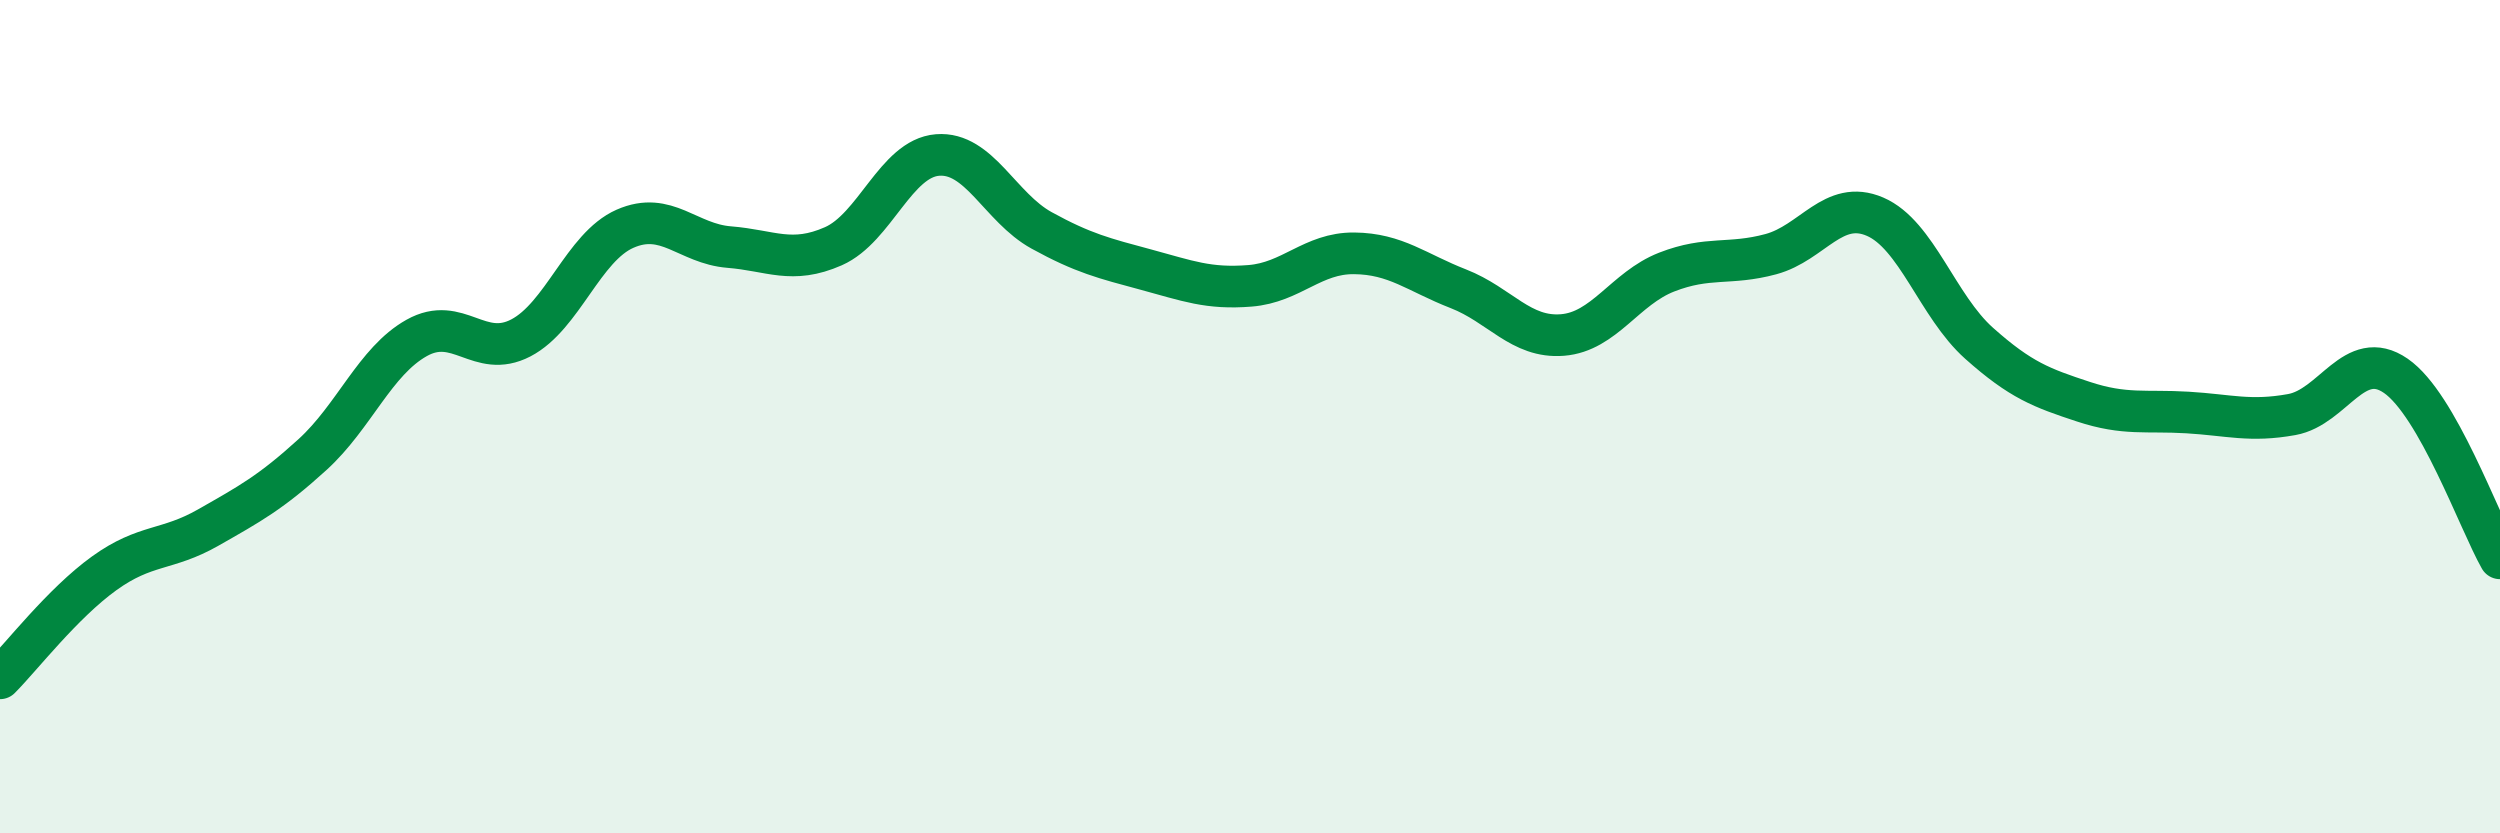 
    <svg width="60" height="20" viewBox="0 0 60 20" xmlns="http://www.w3.org/2000/svg">
      <path
        d="M 0,16.28 C 0.5,15.78 1.5,14.48 2.5,13.76 C 3.5,13.04 4,13.23 5,12.66 C 6,12.09 6.5,11.82 7.5,10.91 C 8.5,10 9,8.67 10,8.11 C 11,7.55 11.5,8.63 12.5,8.11 C 13.5,7.59 14,5.93 15,5.49 C 16,5.05 16.5,5.85 17.5,5.93 C 18.5,6.01 19,6.35 20,5.91 C 21,5.47 21.5,3.8 22.5,3.72 C 23.5,3.64 24,4.98 25,5.53 C 26,6.08 26.5,6.2 27.5,6.47 C 28.5,6.74 29,6.94 30,6.86 C 31,6.78 31.5,6.07 32.5,6.08 C 33.5,6.09 34,6.54 35,6.93 C 36,7.32 36.5,8.12 37.5,8.04 C 38.5,7.96 39,6.92 40,6.53 C 41,6.14 41.5,6.37 42.5,6.1 C 43.5,5.83 44,4.77 45,5.2 C 46,5.63 46.5,7.35 47.5,8.24 C 48.5,9.13 49,9.31 50,9.64 C 51,9.97 51.5,9.84 52.5,9.9 C 53.5,9.96 54,10.13 55,9.95 C 56,9.77 56.5,8.33 57.5,9.02 C 58.5,9.71 59.5,12.52 60,13.4L60 20L0 20Z"
        fill="#008740"
        opacity="0.1"
        stroke-linecap="round"
        stroke-linejoin="round"
      />
      <path
        d="M 0,16.28 C 0.5,15.78 1.5,14.48 2.5,13.76 C 3.5,13.04 4,13.23 5,12.66 C 6,12.09 6.5,11.82 7.5,10.91 C 8.5,10 9,8.67 10,8.11 C 11,7.55 11.5,8.63 12.5,8.11 C 13.5,7.59 14,5.93 15,5.49 C 16,5.05 16.5,5.85 17.5,5.93 C 18.5,6.01 19,6.35 20,5.91 C 21,5.47 21.5,3.8 22.5,3.72 C 23.5,3.64 24,4.98 25,5.53 C 26,6.08 26.5,6.2 27.5,6.47 C 28.5,6.74 29,6.94 30,6.86 C 31,6.78 31.5,6.07 32.5,6.08 C 33.5,6.09 34,6.54 35,6.93 C 36,7.32 36.5,8.12 37.5,8.04 C 38.5,7.96 39,6.92 40,6.53 C 41,6.14 41.5,6.37 42.5,6.1 C 43.5,5.83 44,4.77 45,5.2 C 46,5.63 46.5,7.35 47.5,8.24 C 48.5,9.13 49,9.31 50,9.64 C 51,9.97 51.5,9.84 52.5,9.9 C 53.5,9.96 54,10.13 55,9.95 C 56,9.77 56.5,8.33 57.5,9.02 C 58.5,9.71 59.5,12.52 60,13.4"
        stroke="#008740"
        stroke-width="1"
        fill="none"
        stroke-linecap="round"
        stroke-linejoin="round"
      />
    </svg>
  